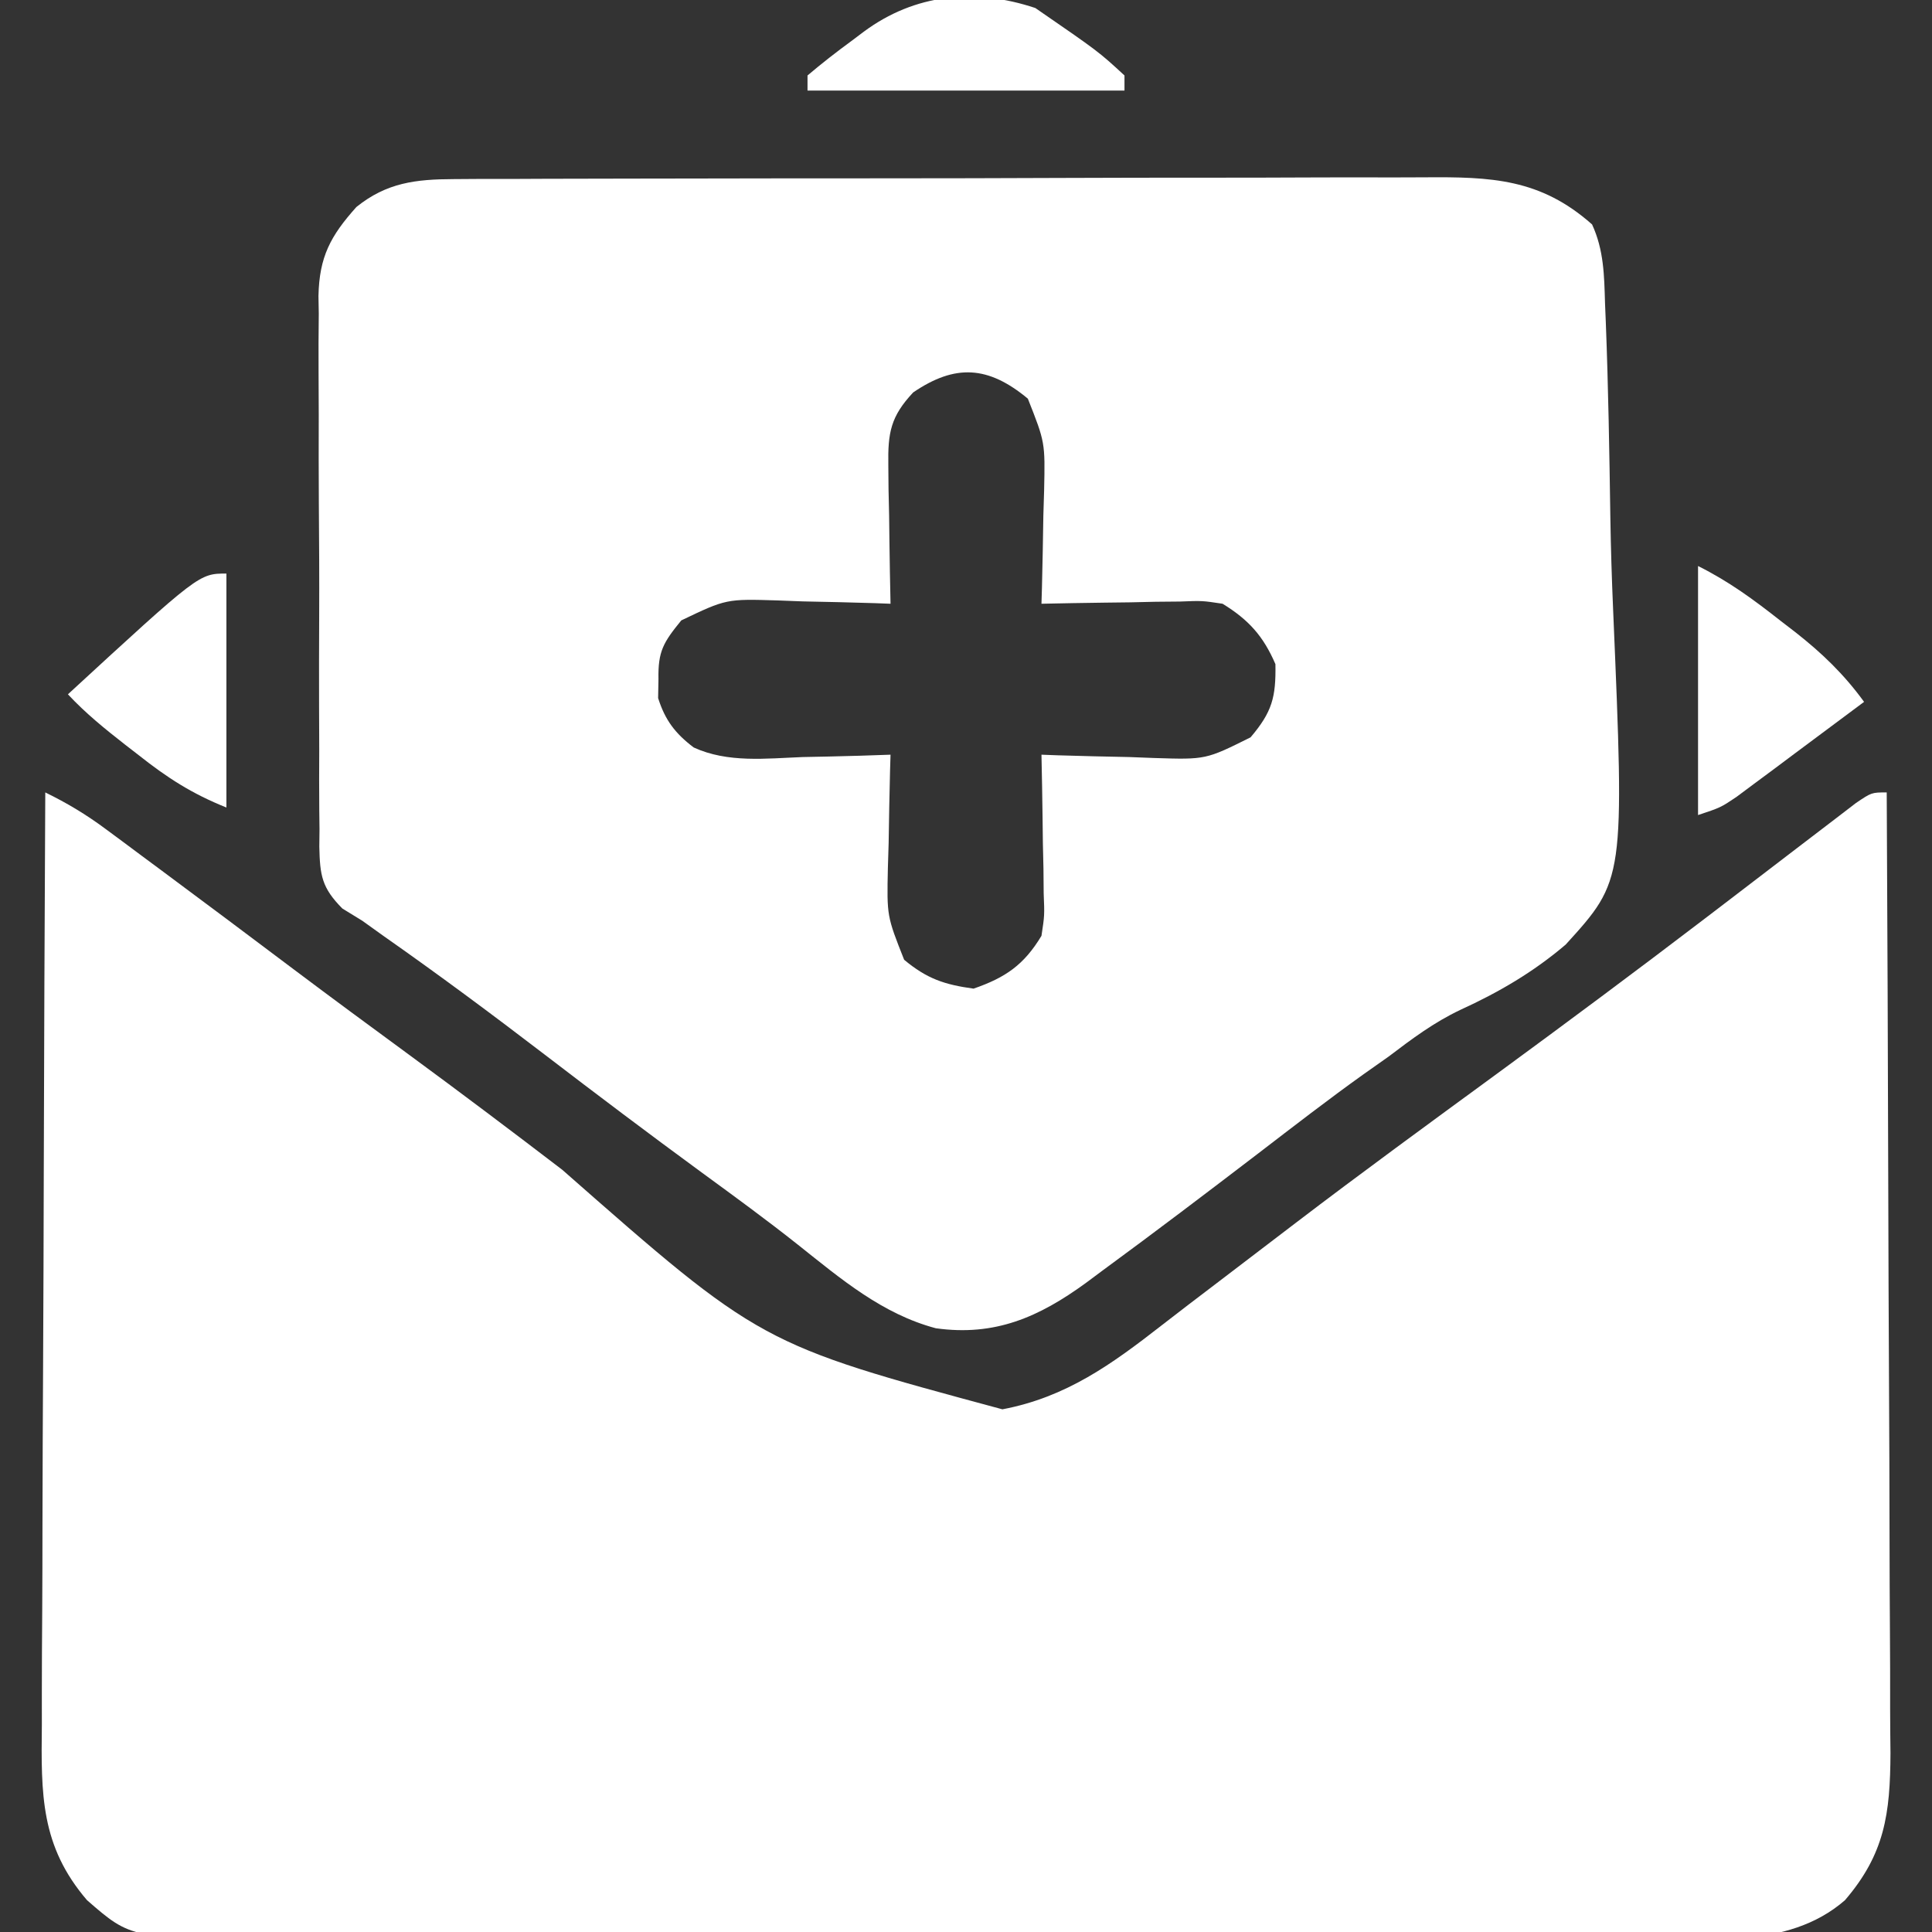 <?xml version="1.0" encoding="UTF-8"?>
<svg version="1.1" xmlns="http://www.w3.org/2000/svg" width="256" height="256">
<rect width="100%" height="100%" fill="#333333" stroke="none"/>
<path d="M0 0 C2.883 1.408 5.405 2.922 7.984 4.836 C8.746 5.399 9.508 5.963 10.293 6.543 C11.104 7.148 11.915 7.752 12.75 8.375 C14.02 9.317 14.02 9.317 15.316 10.277 C21.211 14.652 27.085 19.053 32.949 23.467 C38.002 27.266 43.091 31.011 48.188 34.75 C55.014 39.762 61.774 44.854 68.5 50 C94.773 73.098 94.773 73.098 126.824 81.742 C135.27 80.141 141.292 75.786 147.908 70.629 C150.222 68.827 152.555 67.051 154.891 65.277 C158.475 62.554 162.054 59.822 165.629 57.086 C174.438 50.363 183.393 43.838 192.334 37.291 C201.598 30.504 210.809 23.656 219.938 16.688 C220.821 16.013 221.704 15.339 222.614 14.645 C225.764 12.24 228.914 9.834 232.057 7.42 C233.764 6.11 235.475 4.804 237.188 3.5 C238.089 2.809 238.99 2.118 239.918 1.406 C242 0 242 0 244 0 C244.094 17.724 244.164 35.449 244.207 53.173 C244.228 61.404 244.256 69.634 244.302 77.864 C244.342 85.039 244.367 92.214 244.376 99.39 C244.382 103.187 244.394 106.985 244.423 110.782 C244.45 114.361 244.458 117.939 244.452 121.518 C244.454 123.449 244.476 125.38 244.498 127.31 C244.46 135.353 243.74 140.64 238.467 146.787 C230.796 153.467 219.621 151.837 210.109 151.776 C207.975 151.785 205.84 151.795 203.706 151.808 C197.925 151.836 192.144 151.825 186.363 151.806 C180.306 151.791 174.248 151.805 168.19 151.814 C158.019 151.825 147.847 151.811 137.676 151.782 C125.926 151.75 114.176 151.76 102.426 151.793 C92.327 151.82 82.229 151.824 72.13 151.809 C66.103 151.799 60.076 151.798 54.049 151.818 C48.382 151.835 42.716 151.823 37.049 151.788 C34.972 151.78 32.896 151.783 30.82 151.796 C11.414 151.908 11.414 151.908 5.533 146.787 C-0.632 139.601 -0.56 132.763 -0.454 123.516 C-0.453 122.165 -0.454 120.814 -0.456 119.463 C-0.457 115.817 -0.434 112.171 -0.406 108.525 C-0.38 104.706 -0.378 100.888 -0.373 97.07 C-0.361 89.848 -0.328 82.627 -0.288 75.406 C-0.243 67.182 -0.221 58.957 -0.201 50.732 C-0.16 33.821 -0.089 16.91 0 0 Z " fill="#FFFFFF" transform="translate(6,105)"/>
<path d="M0 0 C1.232 -0.009 2.464 -0.017 3.734 -0.026 C5.092 -0.025 6.449 -0.024 7.807 -0.023 C9.243 -0.029 10.679 -0.036 12.115 -0.043 C16.009 -0.061 19.904 -0.066 23.799 -0.067 C26.234 -0.069 28.67 -0.073 31.106 -0.078 C39.609 -0.097 48.112 -0.105 56.615 -0.103 C64.53 -0.102 72.446 -0.123 80.361 -0.155 C87.166 -0.181 93.97 -0.192 100.775 -0.19 C104.835 -0.19 108.895 -0.195 112.955 -0.217 C116.776 -0.236 120.596 -0.236 124.417 -0.222 C125.815 -0.22 127.213 -0.224 128.611 -0.236 C137.446 -0.308 143.98 -0.076 150.83 6.006 C152.395 9.403 152.44 12.777 152.546 16.454 C152.58 17.277 152.614 18.101 152.649 18.949 C152.982 27.582 153.124 36.223 153.252 44.861 C153.318 48.948 153.443 53.026 153.621 57.11 C155.14 92.841 155.14 92.841 147.337 101.426 C143.05 105.079 138.491 107.739 133.381 110.077 C129.855 111.75 126.977 113.911 123.872 116.267 C122.776 117.046 121.677 117.821 120.575 118.592 C115.839 121.975 111.24 125.539 106.622 129.08 C99.766 134.323 92.895 139.54 85.934 144.642 C85.208 145.184 84.481 145.725 83.732 146.282 C77.543 150.782 71.711 153.367 63.872 152.267 C56.75 150.372 51.295 145.725 45.63 141.221 C41.461 137.913 37.169 134.781 32.872 131.642 C25.871 126.514 18.947 121.295 12.059 116.017 C5.028 110.631 -2.063 105.367 -9.316 100.283 C-10.244 99.618 -11.172 98.953 -12.128 98.267 C-13.432 97.467 -13.432 97.467 -14.762 96.651 C-17.493 93.9 -17.734 92.263 -17.817 88.453 C-17.808 87.684 -17.8 86.914 -17.791 86.122 C-17.807 84.894 -17.807 84.894 -17.822 83.642 C-17.849 80.937 -17.84 78.234 -17.827 75.529 C-17.833 73.646 -17.841 71.763 -17.849 69.879 C-17.861 65.931 -17.854 61.983 -17.835 58.034 C-17.812 52.983 -17.839 47.934 -17.88 42.883 C-17.906 38.992 -17.903 35.102 -17.892 31.211 C-17.891 29.35 -17.898 27.488 -17.915 25.627 C-17.935 23.017 -17.917 20.411 -17.889 17.801 C-17.902 17.038 -17.916 16.275 -17.93 15.488 C-17.819 10.301 -16.348 7.542 -12.902 3.694 C-8.887 0.465 -5.035 0.016 0 0 Z M60.872 28.267 C57.888 31.452 57.51 33.595 57.579 37.908 C57.589 38.978 57.598 40.048 57.608 41.15 C57.633 42.261 57.658 43.373 57.684 44.517 C57.698 45.644 57.711 46.771 57.725 47.931 C57.761 50.711 57.81 53.489 57.872 56.267 C56.828 56.228 56.828 56.228 55.764 56.188 C52.592 56.084 49.42 56.019 46.247 55.955 C45.152 55.913 44.058 55.871 42.93 55.828 C36.115 55.618 36.115 55.618 30.145 58.474 C27.766 61.398 27.052 62.558 27.122 66.267 C27.106 67.092 27.091 67.917 27.075 68.767 C28.011 71.704 29.328 73.439 31.786 75.308 C36.308 77.388 41.379 76.766 46.247 76.58 C47.923 76.546 47.923 76.546 49.634 76.512 C52.381 76.453 55.126 76.371 57.872 76.267 C57.84 77.319 57.84 77.319 57.808 78.391 C57.725 81.579 57.673 84.766 57.622 87.955 C57.588 89.058 57.555 90.161 57.52 91.297 C57.383 97.651 57.383 97.651 59.677 103.443 C62.692 105.949 64.992 106.732 68.872 107.267 C73.129 105.794 75.558 104.108 77.872 100.267 C78.283 97.563 78.283 97.563 78.165 94.627 C78.15 93.022 78.15 93.022 78.136 91.385 C78.11 90.273 78.085 89.162 78.059 88.017 C78.046 86.891 78.032 85.764 78.018 84.603 C77.983 81.824 77.934 79.046 77.872 76.267 C78.915 76.307 78.915 76.307 79.98 76.347 C83.152 76.451 86.324 76.516 89.497 76.58 C91.138 76.643 91.138 76.643 92.813 76.707 C99.649 76.924 99.649 76.924 105.579 73.967 C108.437 70.603 108.95 68.662 108.872 64.267 C107.258 60.531 105.316 58.386 101.872 56.267 C99.168 55.857 99.168 55.857 96.231 55.974 C95.161 55.984 94.091 55.994 92.989 56.004 C91.878 56.029 90.767 56.054 89.622 56.08 C88.495 56.093 87.369 56.107 86.208 56.121 C83.429 56.156 80.651 56.206 77.872 56.267 C77.893 55.567 77.914 54.866 77.935 54.144 C78.019 50.956 78.071 47.768 78.122 44.58 C78.172 42.926 78.172 42.926 78.223 41.238 C78.36 34.884 78.36 34.884 76.067 29.092 C70.821 24.733 66.448 24.466 60.872 28.267 Z " fill="#FFFFFF" transform="translate(60.128,23.733)"/>
<path d="M0 0 C4.138 2.069 7.389 4.469 11 7.312 C11.616 7.786 12.232 8.26 12.867 8.748 C16.424 11.538 19.315 14.315 22 18 C18.901 20.319 15.795 22.629 12.688 24.938 C11.806 25.597 10.925 26.256 10.018 26.936 C9.17 27.564 8.322 28.192 7.449 28.84 C6.279 29.712 6.279 29.712 5.085 30.601 C3 32 3 32 0 33 C0 22.11 0 11.22 0 0 Z " fill="#FFFFFF" transform="translate(225,75)"/>
<path d="M0 0 C8.384 5.776 8.384 5.776 11.812 8.938 C11.812 9.598 11.812 10.258 11.812 10.938 C-2.047 10.938 -15.908 10.938 -30.188 10.938 C-30.188 10.277 -30.188 9.617 -30.188 8.938 C-28.282 7.328 -26.385 5.842 -24.375 4.375 C-23.554 3.757 -23.554 3.757 -22.717 3.127 C-15.962 -1.876 -8.018 -2.673 0 0 Z " fill="#FFFFFF" transform="translate(137.188,1.062)"/>
<path d="M0 0 C0 10.23 0 20.46 0 31 C-4.569 29.172 -7.837 27.059 -11.625 24.062 C-12.197 23.62 -12.77 23.177 -13.359 22.721 C-16.058 20.615 -18.665 18.509 -21 16 C-3.621 0 -3.621 0 0 0 Z " fill="#FFFFFF" transform="translate(30,76)"/>
</svg>